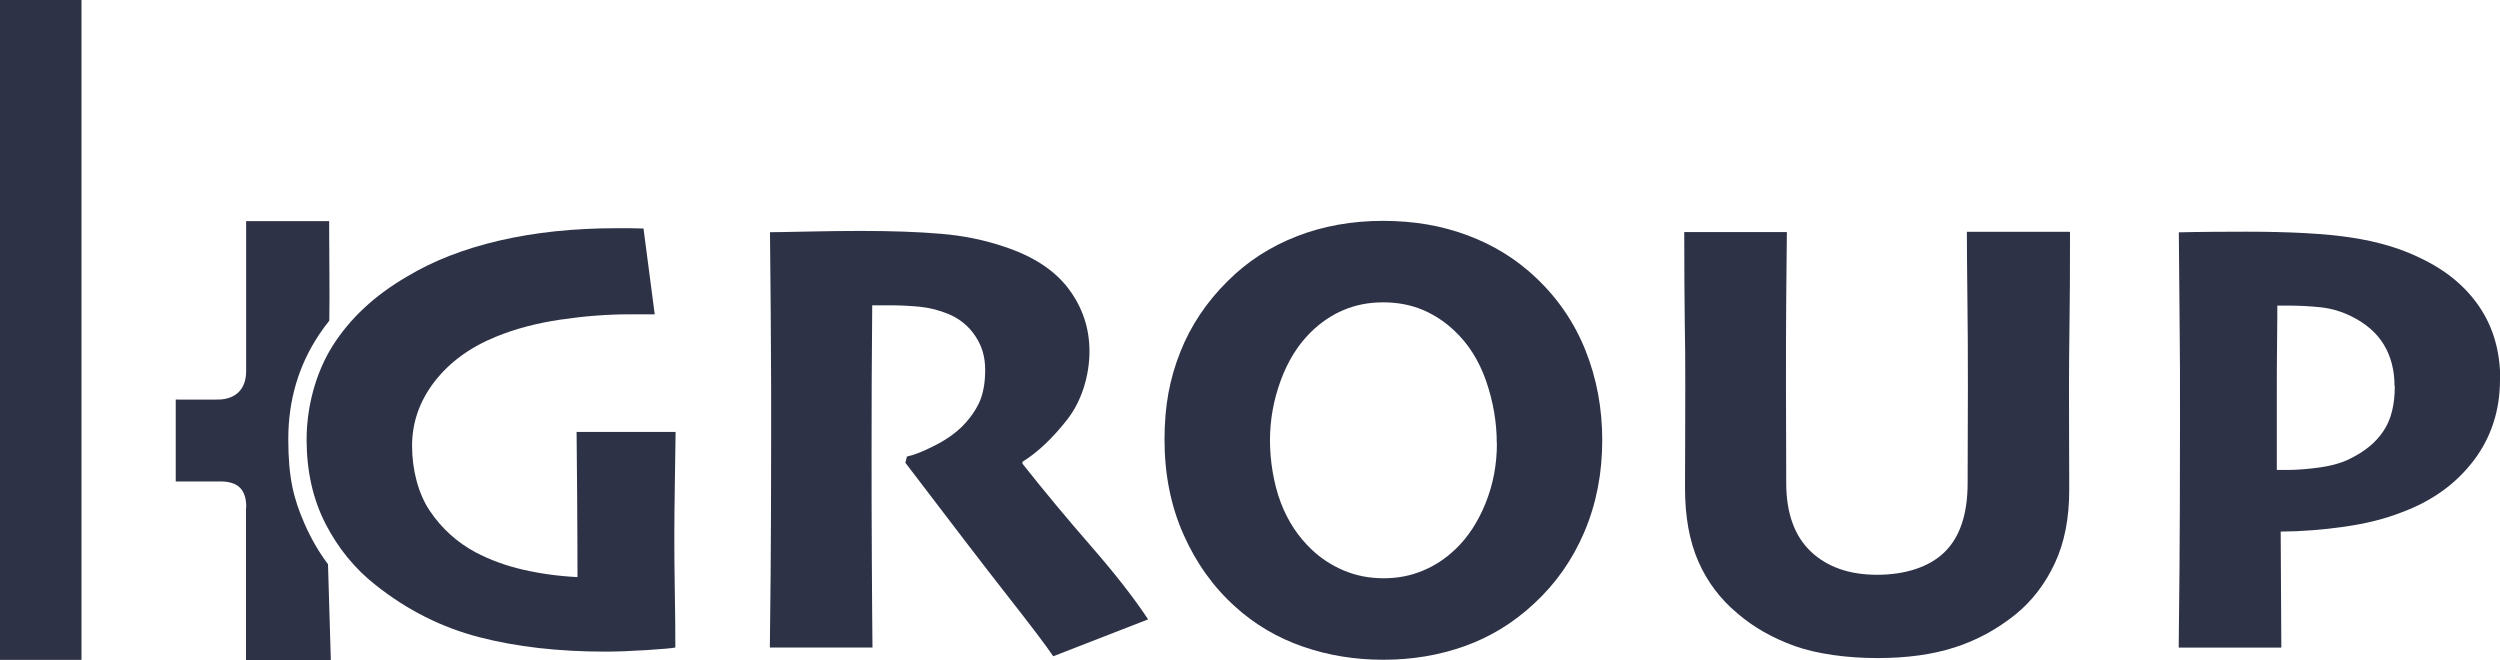 <?xml version="1.0" encoding="UTF-8"?> <svg xmlns="http://www.w3.org/2000/svg" version="1.1" viewBox="0 0 1939 512"><defs><style> .cls-1 { fill: #2e3247; } </style></defs><g><g id="Layer_1"><g><path class="cls-1" d="M0,0h63.2v511.8H0V0Z"></path><path class="cls-1" d="M191,393.6c0-13.9-6.2-20.1-20-20.2-11.4,0-22.8,0-34.7,0v-63.5c11.1,0,22.2.1,33.2,0,13.5-.3,21.2-8.2,21.4-21.5v-116.9h64.4v7.7c0,23.2.5,46.4.1,69.5-2.7,3.4-5.3,6.9-7.7,10.5-16,23.9-24.1,51-24.1,81.3s4.2,46.5,12.6,65.7c5.1,11.6,11.1,22,18.2,31.4.8,24.7,1.4,49.5,2.2,74.4h-65.8v-118.4Z"></path><path class="cls-1" d="M524,335.1c-.2,12.2-.4,25.7-.6,40.7-.2,15-.4,28-.4,39s.1,30.2.4,45.5c.3,15.3.4,29.3.4,41.9-2.1.5-9.5,1.2-22.1,2-12.7.8-23.4,1.2-32.2,1.2-36.3,0-68.9-3.7-97.8-11.2-29-7.5-55.7-20.9-80.2-40.3-16.2-12.7-29.2-28.6-39-47.6-9.8-19.1-14.7-40.9-14.7-65.4s6.7-51.3,20.2-72.7c13.5-21.3,32.7-39.2,57.7-53.7,20.2-12.2,44.1-21.5,71.6-27.9,27.5-6.4,57.9-9.6,91.1-9.6s7.9,0,11.2.1c3.3,0,6.4.1,9.5.1l8.7,66.6h-20.5c-16.5,0-34,1.4-52.5,4.1-18.4,2.7-35.1,7.1-50,13.2-20.2,8.2-36.1,19.8-47.8,34.9-11.6,15.1-17.4,31.7-17.4,49.8s4.6,36.9,13.8,50.5c9.2,13.6,21,24.3,35.3,32,11.2,5.9,23.6,10.5,37.2,13.6,13.6,3.1,27.5,5,42,5.7,0-3,0-13.9-.1-32.5,0-18.6-.3-45.3-.6-80.1h77Z"></path><path class="cls-1" d="M890.4,480.4l-73.5,28.6c-5.9-8.7-17.6-24.1-35.1-46.4-17.5-22.3-44-56.9-79.6-103.7l1.2-4.8c5.3-1.1,12.3-3.8,20.9-8.2,8.7-4.3,15.9-9.3,21.7-14.9,5.9-5.9,10.4-12.2,13.5-18.8,3-6.6,4.6-15,4.6-25.3s-2.5-18.5-7.6-26.2c-5.1-7.7-12-13.4-20.8-17.1-7.2-3-14.7-4.9-22.4-5.7-7.7-.7-15.2-1.1-22.4-1.1h-14.4c-.2,19.1-.3,38.6-.4,58.6,0,20-.1,37.9-.1,53.8,0,26.1,0,54.7.2,85.8.2,31,.3,53.5.5,67.2h-79.6c.2-12.7.4-31.3.6-55.9.2-24.6.4-61,.4-109.1s0-31.2-.1-55.1c0-23.9-.4-57.9-.8-102,4.6,0,14.3-.2,29-.5,14.7-.3,28.3-.5,41-.5,23.9,0,44.6.7,62.2,2.2,17.6,1.4,34.1,4.8,49.7,10.1,22.3,7.4,38.9,18.2,49.7,32.6,10.8,14.4,16.2,30.5,16.2,48.5s-5.7,38.1-17.1,52.7c-11.4,14.6-23,25.6-34.9,33v1.4c16.6,21,34.4,42.4,53.3,64.1,18.9,21.7,33.6,40.6,44.2,56.7Z"></path><path class="cls-1" d="M1242.7,341.4c0,25.7-4.6,49.3-13.8,71-9.2,21.7-22.3,40.3-39.1,55.8-15.9,14.8-33.7,25.7-53.4,32.8-19.7,7.1-40.8,10.7-63.3,10.7s-43-3.4-62.6-10.2c-19.6-6.8-37-17-52.2-30.7-17.2-15.4-30.6-34.2-40.4-56.3-9.8-22.1-14.7-46.6-14.7-73.4s4.1-47.5,12.2-68c8.1-20.5,20.4-38.9,36.9-55.2,15.1-15.1,32.9-26.6,53.4-34.6,20.5-8,42.8-12,66.9-12s45.4,3.7,65.6,11.2c20.1,7.5,37.8,18.4,53,32.8,17.2,16.2,30,35.1,38.6,56.7,8.6,21.6,12.9,44.7,12.9,69.4ZM1160.9,343.9c0-16.2-2.7-32.2-8.2-48.2-5.5-15.9-13.8-29.1-25-39.5-7.1-6.7-15.2-12-24.3-15.9-9.1-3.8-19.3-5.8-30.6-5.8s-21.3,2-30.6,5.9c-9.3,3.9-17.9,9.7-25.7,17.4-10,9.9-17.7,22.4-23.2,37.4-5.5,15-8.3,30.4-8.3,46.3s2.8,33.5,8.3,48.1c5.5,14.6,13.6,26.8,24.2,36.8,7.1,6.7,15.3,12.1,24.8,16.1,9.5,4,19.7,6,30.8,6s20.8-1.9,30.2-5.8c9.4-3.8,17.8-9.4,25.4-16.6,9.8-9.3,17.6-21.2,23.5-35.8,5.9-14.6,8.8-30,8.8-46.4Z"></path><path class="cls-1" d="M1605.5,180.1c0,30-.1,53.7-.4,71-.2,17.3-.4,33.2-.4,47.6s0,34,.1,47.3c0,13.2.1,24.6.1,34,0,22-3.7,40.9-11.2,56.9-7.5,16-17.6,29.2-30.4,39.6-14.6,11.7-30.4,20.3-47.5,25.7-17.1,5.5-37,8.2-59.8,8.2s-46.6-3.1-63.9-9.3c-17.2-6.2-32.1-14.6-44.6-25.4-13.3-11.1-23.4-24.5-30.3-40.3-6.9-15.8-10.3-34.7-10.3-56.7s0-20.8.1-34c0-13.2.1-29,.1-47.3s-.1-31.9-.4-48c-.2-16.1-.4-39.3-.4-69.4h79.6c-.2,13.6-.3,30.6-.5,51-.2,20.4-.2,43.3-.2,68.8s0,24.7.1,36.9c0,12.3.1,24.9.1,37.9,0,23.4,6.4,41.1,19.1,53.2,12.7,12,29.9,18,51.4,18s40.4-5.9,52.3-17.6c12-11.7,17.9-29.6,17.9-53.7s0-25.9.1-38.9c0-12.9.1-24.9.1-36,0-25.8-.1-49-.4-69.4-.2-20.5-.4-37.3-.4-50.4h79.6Z"></path><path class="cls-1" d="M1939,294.4c0,23.9-6.8,44.9-20.5,62.9-13.7,18-32.3,31.4-55.9,40.1-12.7,5-27.4,8.7-44.2,11.1-16.8,2.4-33.3,3.7-49.5,3.8l.5,90h-79.6c.2-14.6.4-34.5.6-59.8.2-25.3.4-63.2.4-113.9s0-40.1-.2-66c-.2-25.9-.4-53.4-.7-82.4,7.7-.2,16.3-.3,25.8-.4,9.5,0,18.2-.1,26.3-.1,34.5,0,61.9,1.5,82,4.6,20.2,3.1,37.9,8.3,53.3,15.9,19.7,9.3,35,21.9,45.8,37.9,10.8,16,16.1,34.8,16.1,56.4ZM1857.2,299.5c0-12.3-2.8-23.1-8.3-32.2-5.5-9.1-13.9-16.4-25.1-21.9-7.5-3.8-15.6-6.2-24.2-7.1-8.6-.9-17.3-1.3-26.1-1.3h-7.2c0,2.2,0,11.6-.2,28-.2,16.4-.2,29.8-.2,40.1v59.4h7.7c7.9,0,16.5-.7,25.9-2,9.4-1.4,17.2-3.6,23.5-6.9,11.2-5.5,19.8-12.5,25.6-21.3,5.9-8.7,8.8-20.3,8.8-34.8Z"></path></g></g></g></svg> 